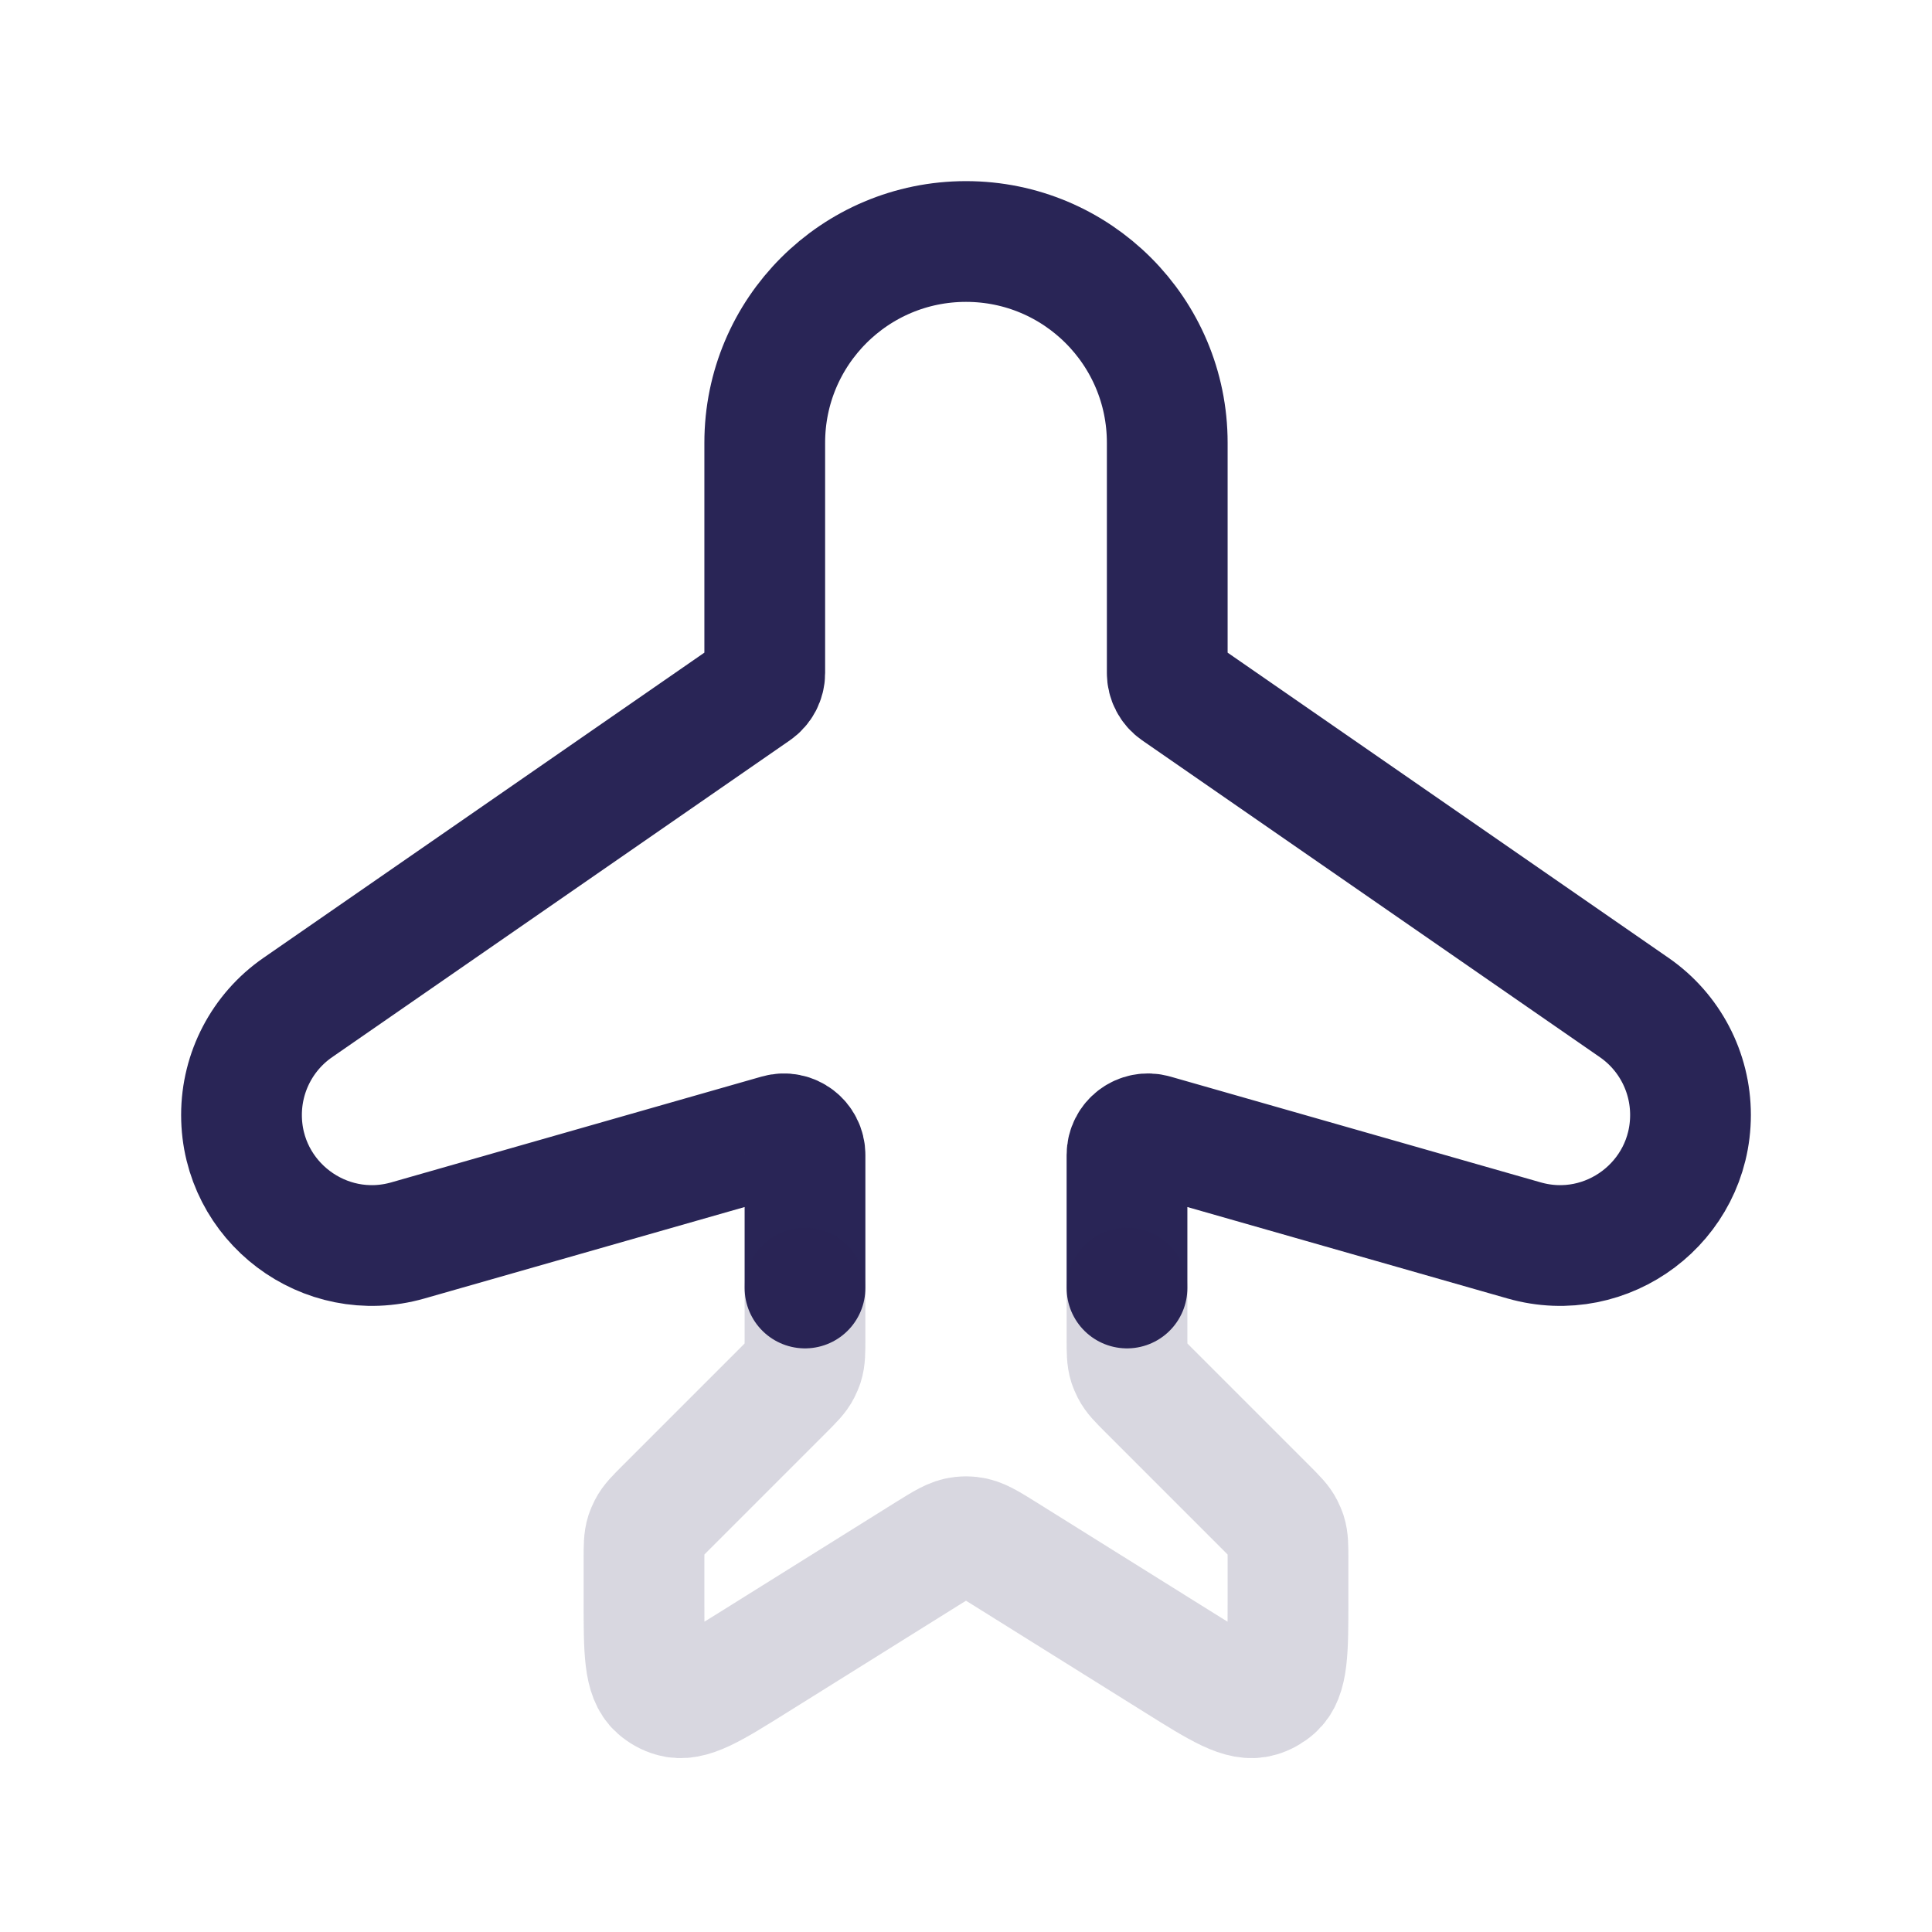 <svg width="24" height="24" viewBox="0 0 24 24" fill="none" xmlns="http://www.w3.org/2000/svg">
<path d="M10 16V14.347C10 14.173 9.834 14.047 9.667 14.095L5.067 15.409C4.031 15.705 3 14.927 3 13.85V13.85C3 13.318 3.261 12.819 3.699 12.516L9.385 8.58C9.457 8.53 9.5 8.448 9.5 8.36V5.5C9.5 4.119 10.619 3 12 3V3C13.381 3 14.5 4.119 14.5 5.5V8.36C14.5 8.448 14.543 8.53 14.615 8.58L20.301 12.516C20.739 12.819 21 13.318 21 13.85V13.85C21 14.927 19.969 15.705 18.933 15.409L14.333 14.095C14.166 14.047 14 14.173 14 14.347V16" stroke="#292556" stroke-width="1.5" stroke-linecap="round" stroke-linejoin="round"/>
<path d="M10 16V16.627C10 16.791 10 16.872 9.976 16.947C9.967 16.972 9.957 16.997 9.945 17.02C9.91 17.09 9.852 17.148 9.736 17.264L8.264 18.736C8.148 18.852 8.09 18.91 8.055 18.98C8.043 19.003 8.033 19.028 8.024 19.053C8 19.128 8 19.209 8 19.373V19.876C8 20.509 8 20.825 8.171 20.974C8.224 21.021 8.287 21.056 8.356 21.076C8.573 21.142 8.841 20.974 9.377 20.639L11.523 19.298C11.729 19.17 11.831 19.105 11.944 19.093C11.981 19.089 12.019 19.089 12.056 19.093C12.169 19.105 12.271 19.17 12.477 19.298L14.623 20.639C15.159 20.974 15.427 21.142 15.645 21.076C15.713 21.056 15.776 21.021 15.829 20.974C16 20.825 16 20.509 16 19.876V19.373C16 19.209 16 19.128 15.976 19.053C15.967 19.028 15.957 19.003 15.945 18.98C15.91 18.91 15.852 18.852 15.736 18.736L14.264 17.264C14.148 17.148 14.09 17.09 14.055 17.02C14.043 16.997 14.033 16.972 14.024 16.947C14 16.872 14 16.791 14 16.627V16" stroke="#292556" stroke-opacity="0.18" stroke-width="1.5" stroke-linecap="round" stroke-linejoin="round"/>
</svg>
